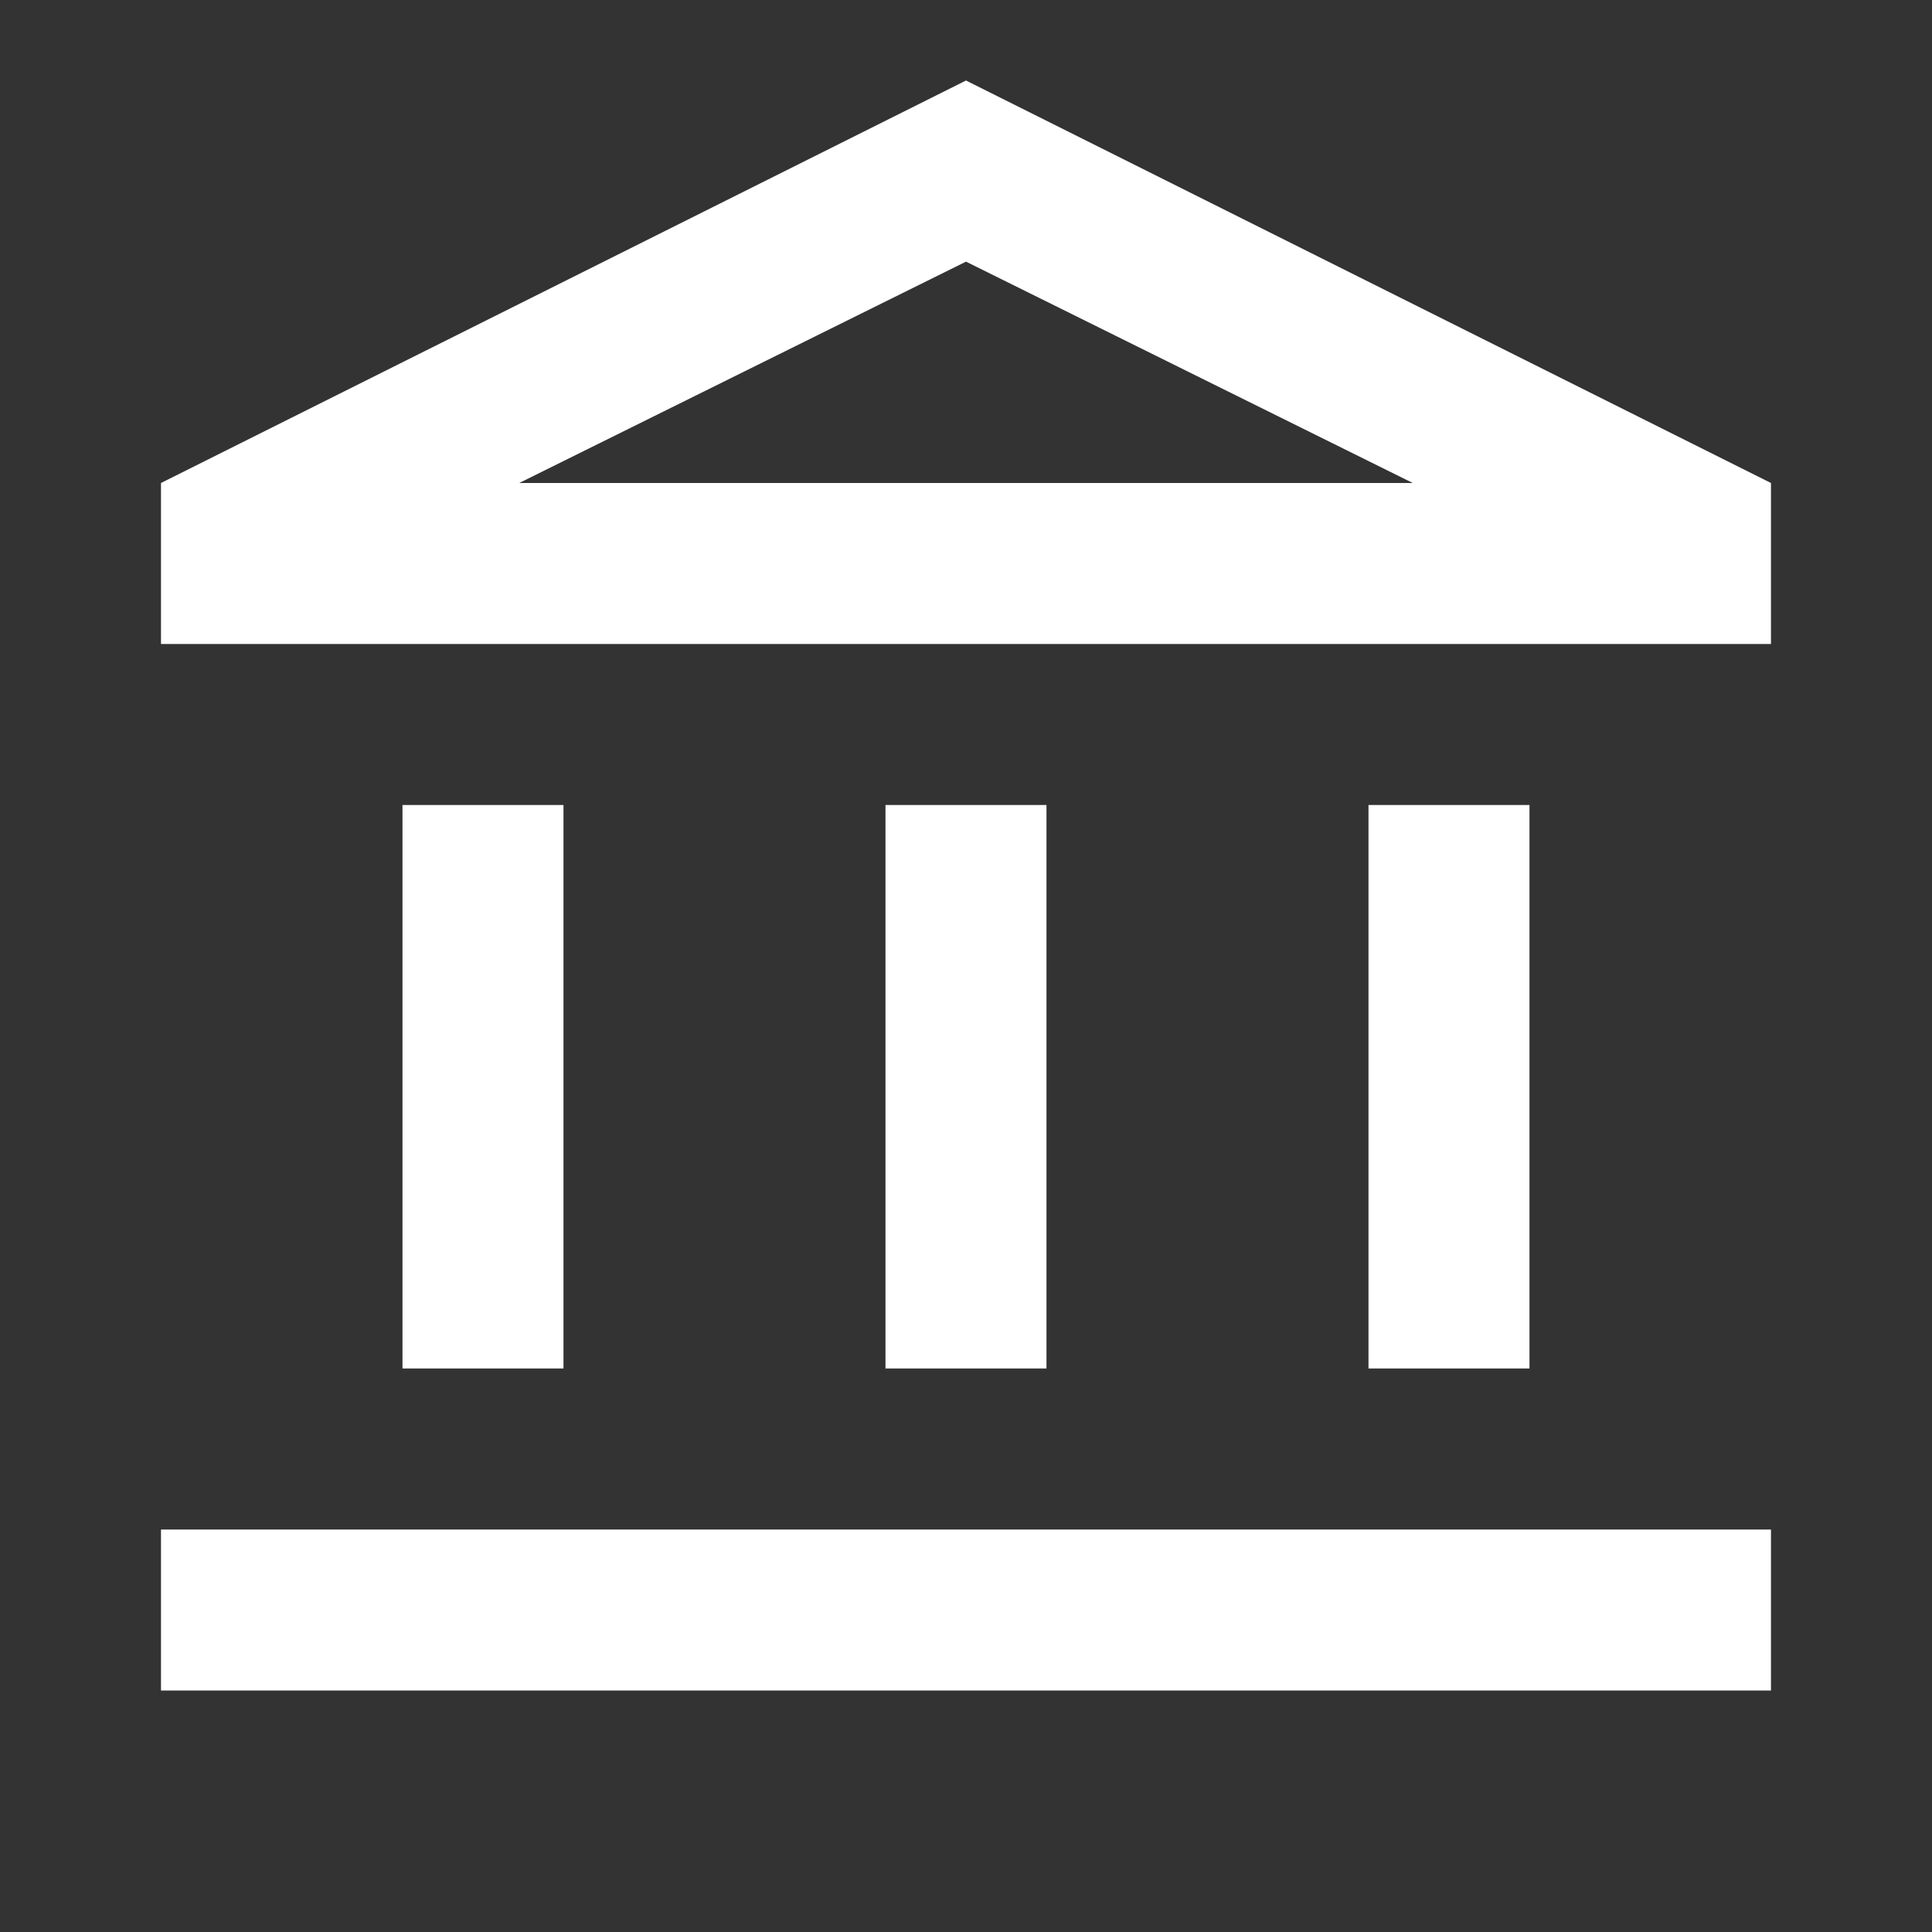 <svg width="64" height="64" viewBox="0 0 64 64" fill="none" xmlns="http://www.w3.org/2000/svg">
<rect x="0" y="0" width="64" height="64" fill="#333333" stroke="none"/>
<mask id="mask0_2114_1325" style="mask-type:alpha" maskUnits="userSpaceOnUse" x="0" y="0" width="64" height="64">
<rect width="64" height="64" fill="#D9D9D9"/>
</mask>
<g mask="url(#mask0_2114_1325)">
<path d="M13.333 45.333V26.667H18.666V45.333H13.333ZM29.333 45.333V26.667H34.666V45.333H29.333ZM5.333 56V50.667H58.666V56H5.333ZM45.333 45.333V26.667H50.666V45.333H45.333ZM5.333 21.333V16L32 2.667L58.666 16V21.333H5.333ZM17.2 16H46.8L32 8.667L17.2 16Z" fill="white"/>
</g>
</svg>
